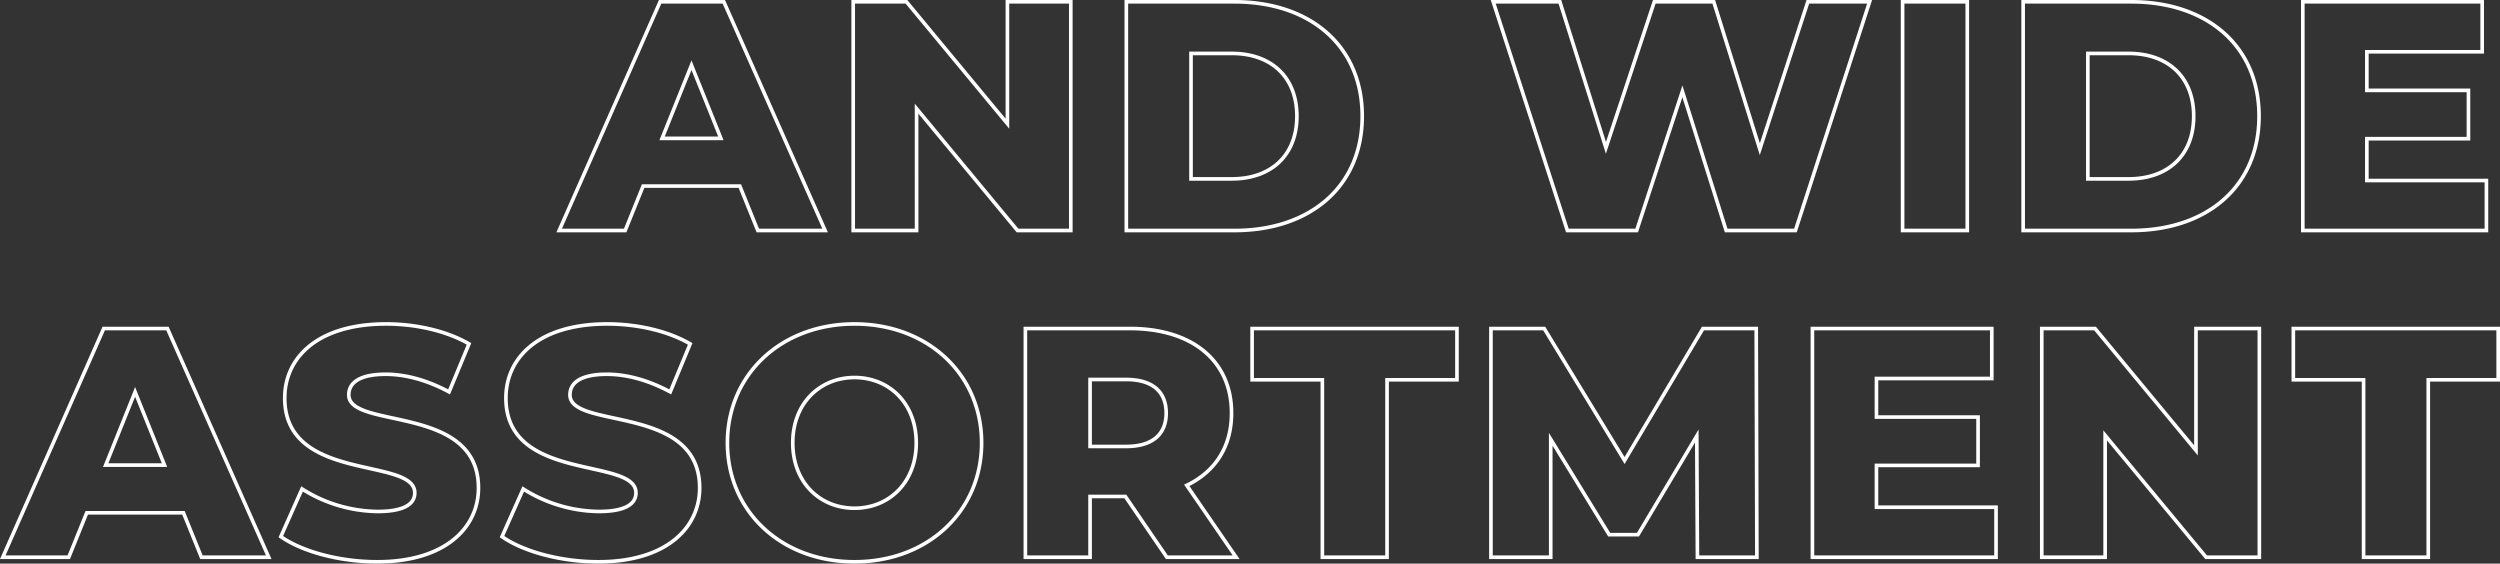 <svg xmlns="http://www.w3.org/2000/svg" width="1377.375" height="310.52" viewBox="0 0 1377.375 310.52">
  <rect x="0" y="0" width="1377.375" height="310.52" fill="#333333" stroke="none"/>
  <path id="Path_174" data-name="Path 174" d="M-959.58,0h37.08l-55.8-126h-35.1L-1069.02,0h36.36l9.9-24.48h53.28Zm-52.74-50.76,16.2-40.32,16.2,40.32ZM-822.06-126v67.14L-877.68-126h-29.34V0h34.92V-67.14L-816.48,0h29.34V-126ZM-756.54,0h59.58c41.76,0,70.38-24.3,70.38-63s-28.62-63-70.38-63h-59.58Zm35.64-28.44V-97.56h22.5c21.42,0,35.82,12.78,35.82,34.56s-14.4,34.56-35.82,34.56ZM-381.06-126l-26.46,81.18L-432.9-126h-32.76L-492.3-45.54-517.68-126H-554.4L-513.54,0h38.16l25.2-76.68L-426.06,0h38.16l40.86-126Zm52.2,126h35.64V-126h-35.64Zm66.42,0h59.58c41.76,0,70.38-24.3,70.38-63s-28.62-63-70.38-63h-59.58Zm35.64-28.44V-97.56h22.5c21.42,0,35.82,12.78,35.82,34.56s-14.4,34.56-35.82,34.56Zm153.72.9V-50.58H-17.1V-77.22H-73.08V-98.46H-9.54V-126h-98.82V0H-7.2V-27.54ZM-1266.12,180h37.08l-55.8-126h-35.1l-55.62,126h36.36l9.9-24.48h53.28Zm-52.74-50.76,16.2-40.32,16.2,40.32Zm149.58,53.28c37.44,0,55.8-18.72,55.8-40.68,0-46.44-71.46-32.04-71.46-51.3,0-6.3,5.4-11.34,20.34-11.34,10.98,0,22.86,3.24,34.92,9.72l10.98-26.46c-12.42-7.2-29.34-10.98-45.72-10.98-37.44,0-55.8,18.36-55.8,40.86,0,46.8,71.64,32.22,71.64,52.2,0,6.12-5.76,10.26-20.52,10.26a79.456,79.456,0,0,1-41.58-12.42l-11.7,26.28C-1210.5,176.94-1189.98,182.52-1169.28,182.52Zm121.86,0c37.44,0,55.8-18.72,55.8-40.68,0-46.44-71.46-32.04-71.46-51.3,0-6.3,5.4-11.34,20.34-11.34,10.98,0,22.86,3.24,34.92,9.72l10.98-26.46c-12.42-7.2-29.34-10.98-45.72-10.98-37.44,0-55.8,18.36-55.8,40.86,0,46.8,71.64,32.22,71.64,52.2,0,6.12-5.76,10.26-20.52,10.26a79.456,79.456,0,0,1-41.58-12.42l-11.7,26.28C-1088.64,176.94-1068.12,182.52-1047.42,182.52Zm141.12,0c40.32,0,70.02-27.72,70.02-65.52s-29.7-65.52-70.02-65.52S-976.32,79.2-976.32,117-946.62,182.52-906.3,182.52Zm0-29.52c-19.08,0-34.02-14.22-34.02-36s14.94-36,34.02-36,34.02,14.22,34.02,36S-887.22,153-906.3,153Zm172.08,27h38.16l-27.18-39.6c15.66-7.56,24.66-21.24,24.66-39.78,0-28.8-21.6-46.62-55.98-46.62h-57.6V180h35.64V146.52h19.44Zm-.36-79.38c0,11.52-7.38,18.36-22.14,18.36h-19.8V82.08h19.8C-741.96,82.08-734.58,88.92-734.58,100.62ZM-648.54,180h35.64V82.26h38.52V54H-687.24V82.26h38.7Zm239.4,0-.36-126h-29.34l-43.2,72.72L-526.32,54h-29.34V180h32.94V115.02l32.22,52.56h15.84l32.4-54.36.36,66.78Zm65.88-27.54V129.42h55.98V102.78h-55.98V81.54h63.54V54h-98.82V180h101.16V152.46ZM-167.22,54v67.14L-222.84,54h-29.34V180h34.92V112.86L-161.64,180h29.34V54Zm92.34,126h35.64V82.26H-.72V54H-113.58V82.26h38.7Z" transform="translate(1377.094 127)" fill="none" stroke="#fff" stroke-width="2"/>
</svg>
